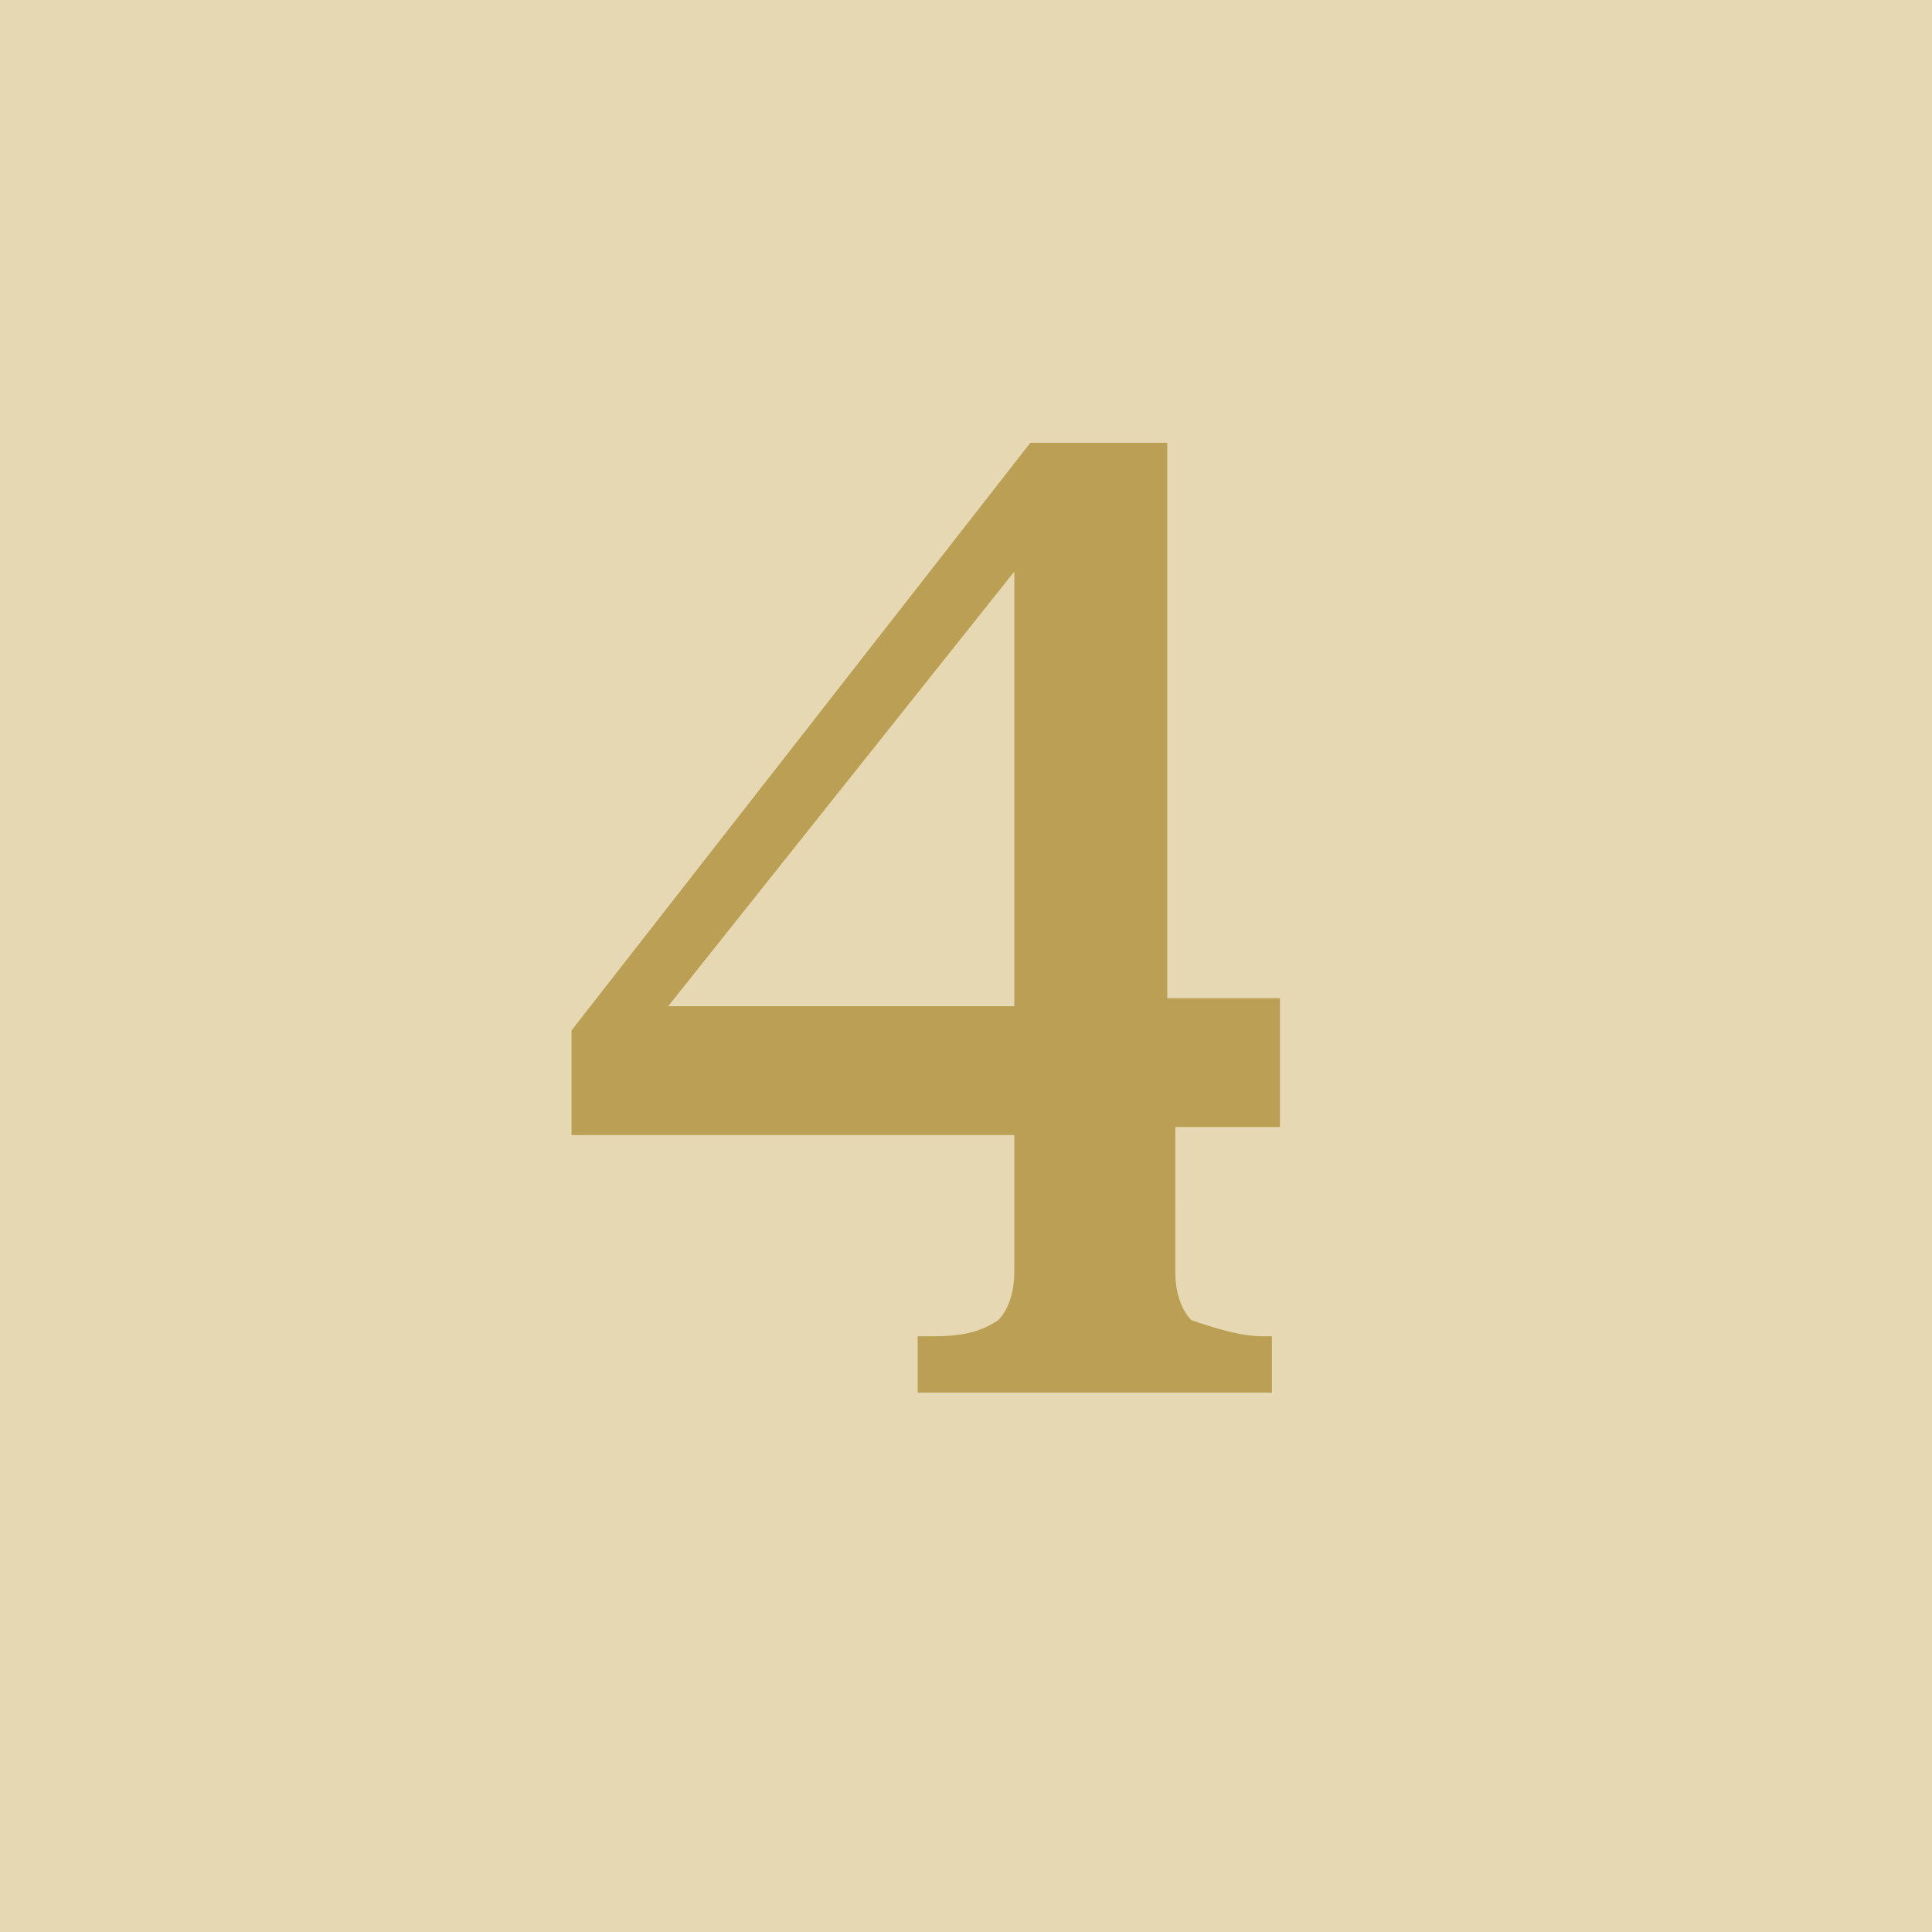 <?xml version="1.0" encoding="utf-8"?>
<!-- Generator: Adobe Illustrator 20.1.0, SVG Export Plug-In . SVG Version: 6.00 Build 0)  -->
<svg version="1.1" id="レイヤー_1" xmlns="http://www.w3.org/2000/svg" xmlns:xlink="http://www.w3.org/1999/xlink" x="0px"
	 y="0px" viewBox="0 0 24 24" style="enable-background:new 0 0 24 24;" xml:space="preserve">
<style type="text/css">
	.st0{fill:#E6D8B2;}
	.st1{fill:#BA9F55;}
</style>
<title>icon_best_rank4</title>
<g id="レイヤー_2">
	<g id="レイヤー_1-2">
		<rect y="0" class="st0" width="24" height="24"/>
		<path class="st1" d="M12.6,14.1H7.1v-1.3l5.7-7.3h1.7v6.9h1.4v1.6h-1.3V15v0.8c0,0.3,0.1,0.5,0.2,0.6c0.3,0.1,0.6,0.2,0.9,0.2h0.1
			v0.7h-4.4v-0.7h0.1c0.3,0,0.6,0,0.9-0.2c0.1-0.1,0.2-0.3,0.2-0.6V15L12.6,14.1z M8.3,12.5h4.3V7.1L8.3,12.5z"/>
	</g>
</g>
</svg>
